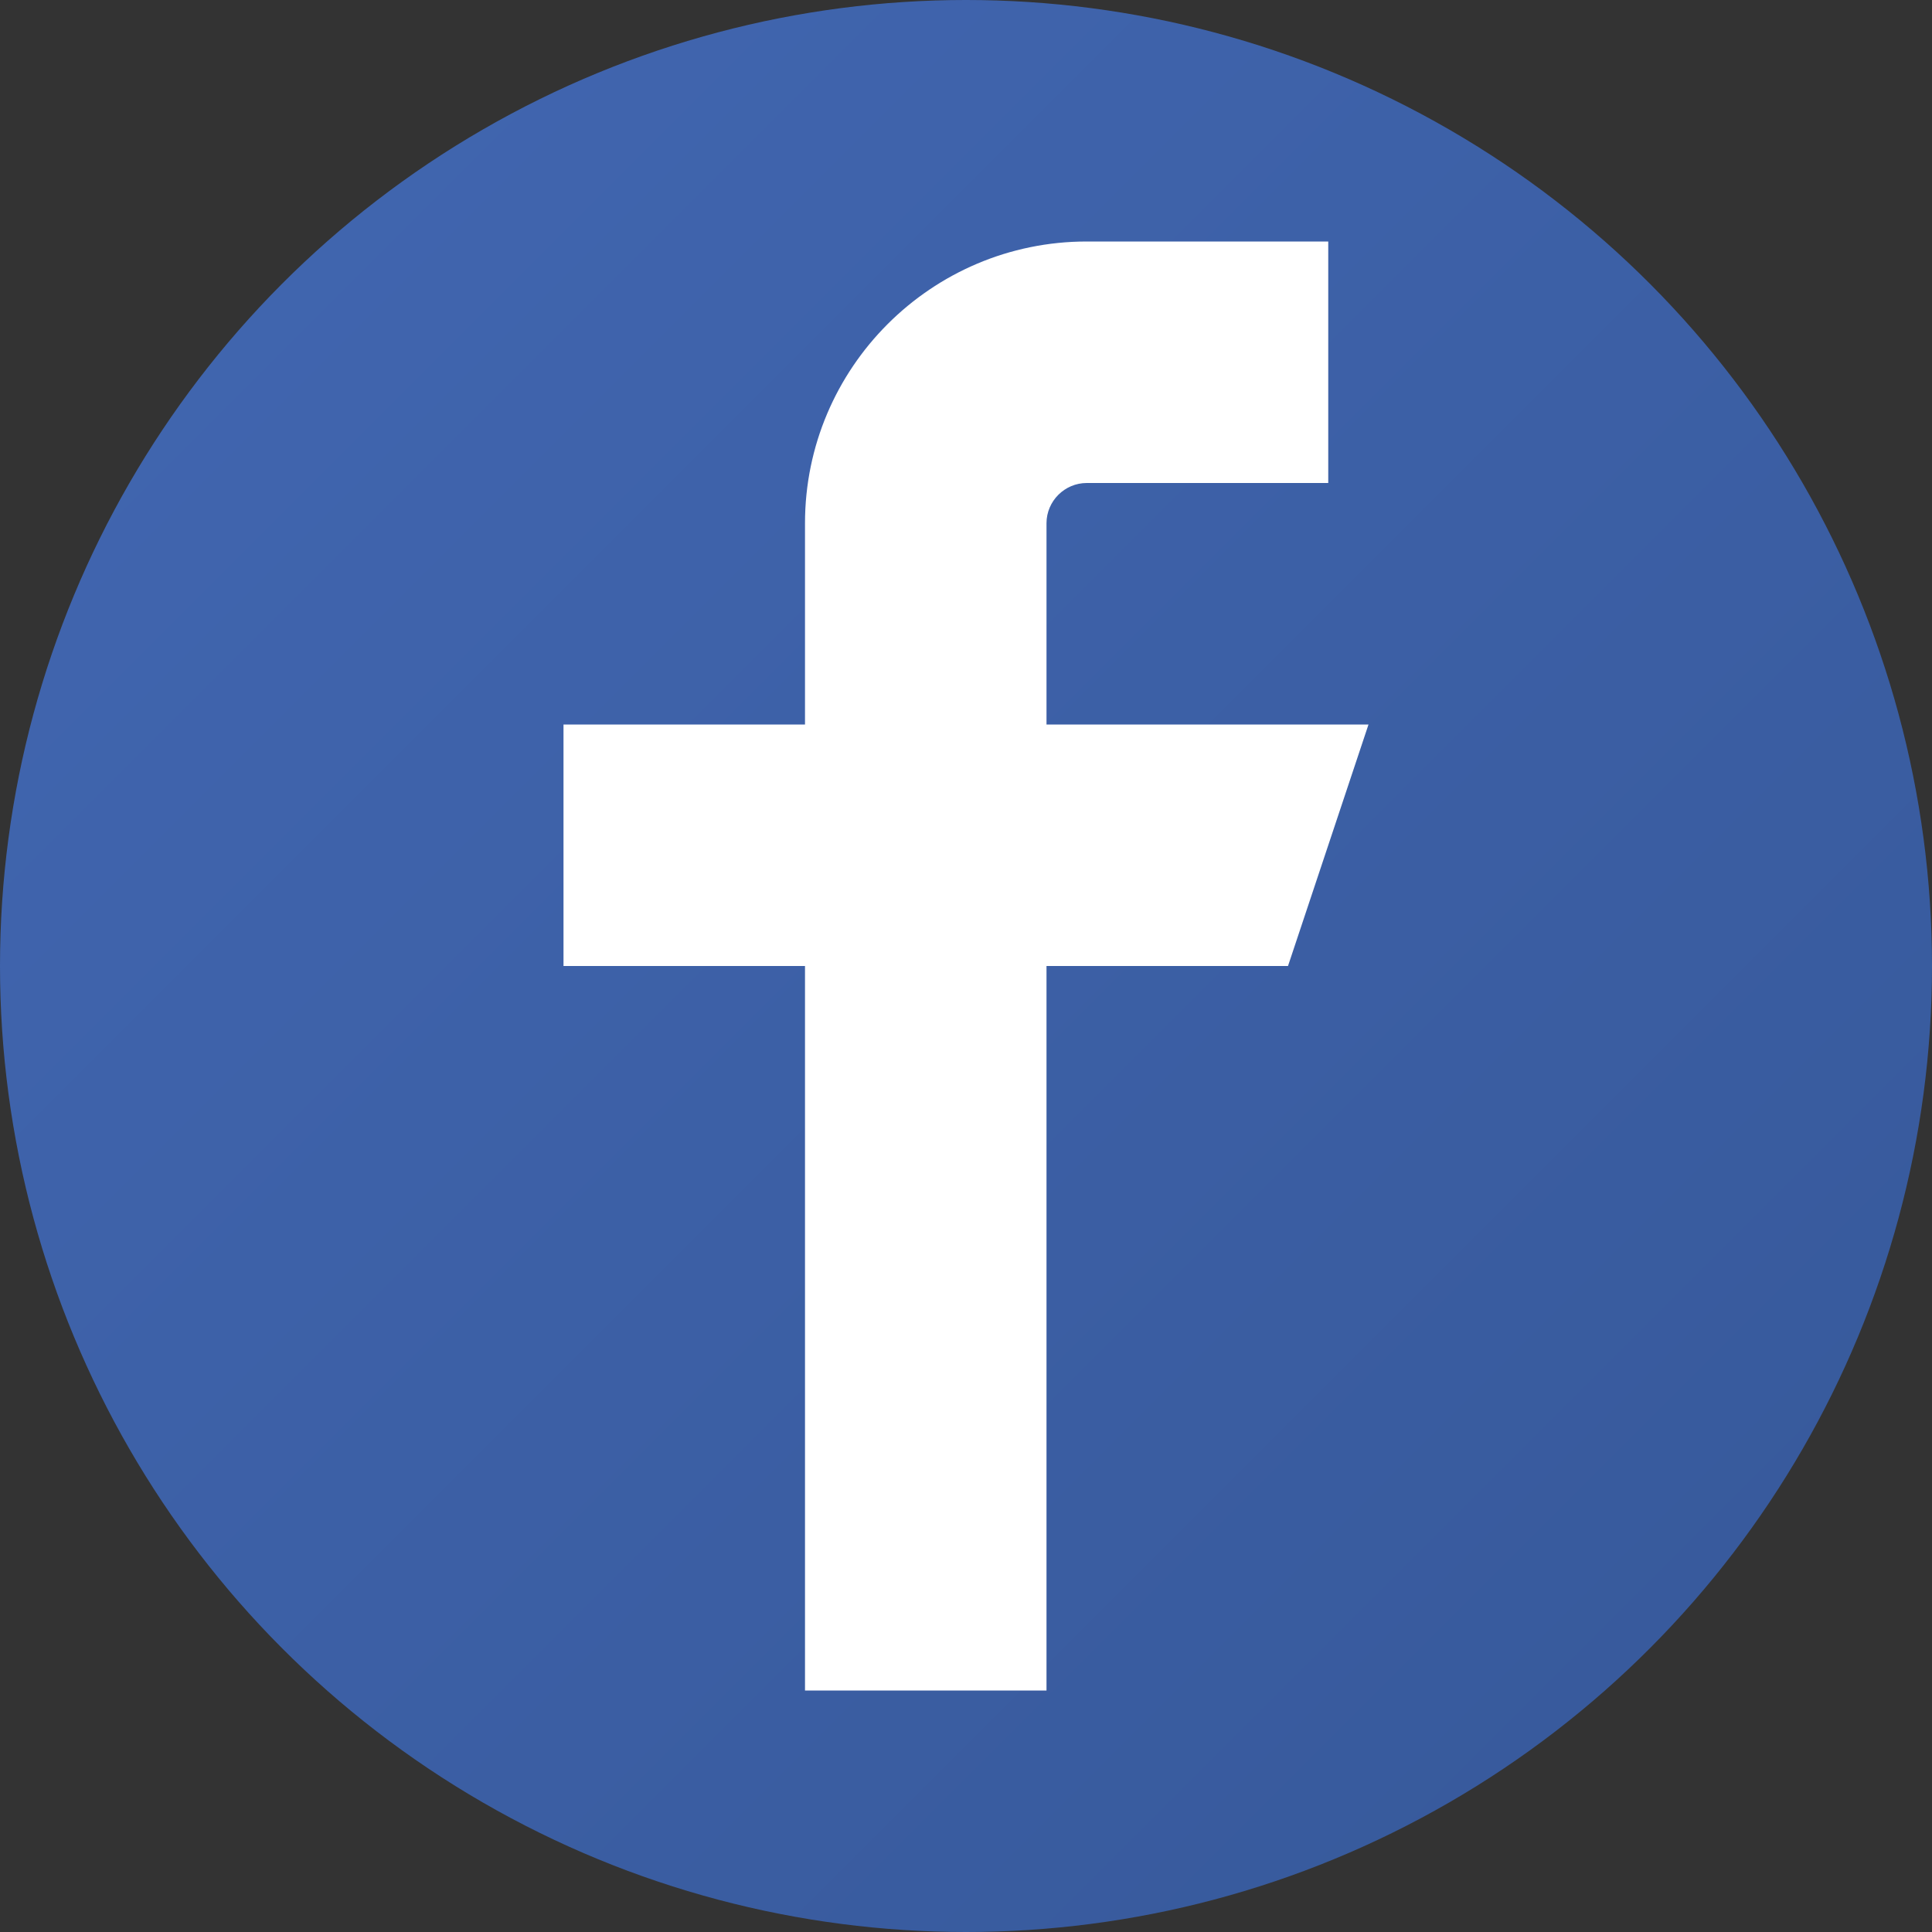 <svg xmlns="http://www.w3.org/2000/svg" viewBox="0 0 24 24" width="24" height="24">
  <rect x="0" y="0" width="24" height="24" fill="#333333" stroke="none"/>
  <defs>
    <linearGradient id="facebookGradient" x1="0%" y1="0%" x2="100%" y2="100%">
      <stop offset="0%" style="stop-color:#4267B2;stop-opacity:1" />
      <stop offset="100%" style="stop-color:#365899;stop-opacity:1" />
    </linearGradient>
  </defs>
  
  <!-- Background circle -->
  <circle cx="12" cy="12" r="12" fill="url(#facebookGradient)"/>
  
  <!-- Facebook 'f' logo -->
  <path d="M16.5 3H13.5C11.57 3 10 4.57 10 6.5V9H7v3h3v9h3v-9h3l1-3h-4V6.5c0-.275.225-.5.5-.5H16.5V3z" 
        fill="white"/>
</svg>
